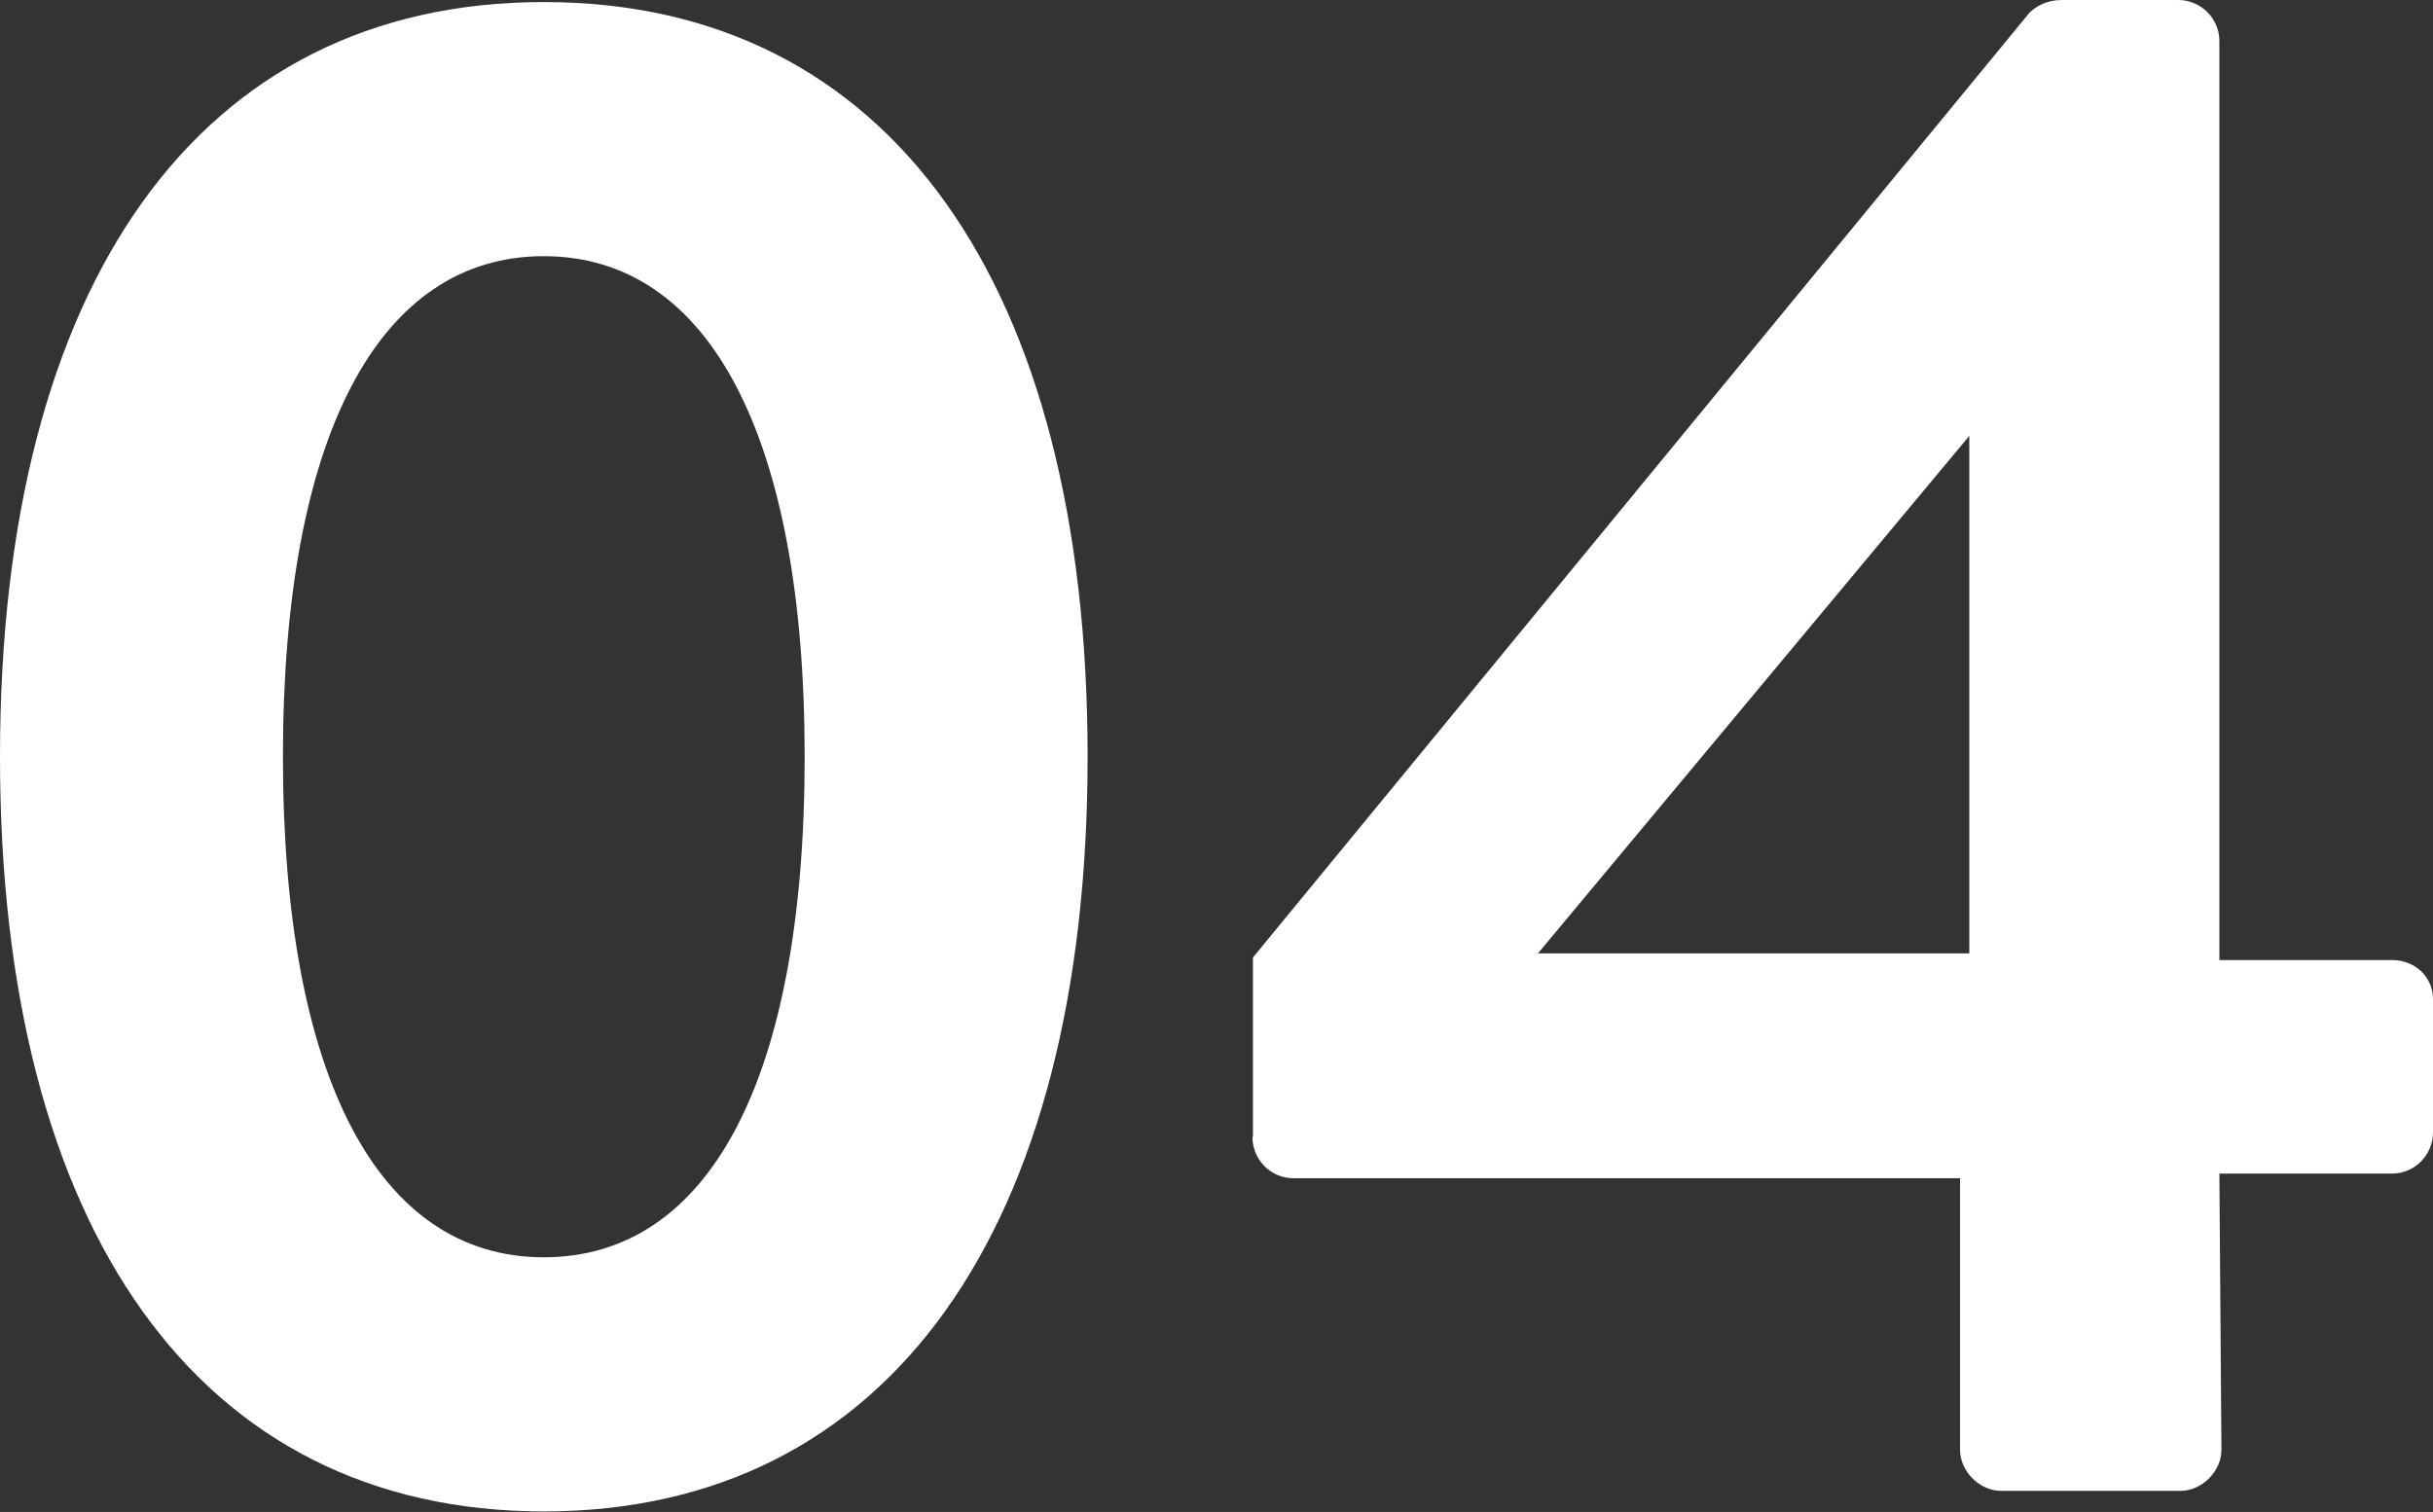 <?xml version="1.0" encoding="UTF-8"?>
<svg id="Layer_2" data-name="Layer 2" xmlns="http://www.w3.org/2000/svg" viewBox="0 0 47.38 29.45">
  <rect x="0" y="0" width="47.38" height="29.45" fill="#333333" stroke="none"/>
  <defs>
    <style>
      .cls-1 {
        fill: #fff;
        stroke-width: 0px;
      }
    </style>
  </defs>
  <g id="_コピー" data-name="コピー">
    <g>
      <path class="cls-1" d="m0,14.74C0,5.54,3.86.04,10.59.04s10.59,5.5,10.59,14.7-3.87,14.7-10.59,14.7S0,23.94,0,14.74Zm15.67,0c0-6.22-1.85-9.75-5.08-9.75s-5.08,3.53-5.08,9.75,1.85,9.75,5.08,9.75,5.08-3.49,5.08-9.75Z"/>
      <path class="cls-1" d="m24.4,22.14v-3.49L39.52.25c.13-.13.34-.25.63-.25h2.27c.42,0,.8.34.8.8v17.9h3.36c.46,0,.8.34.8.76v2.6c0,.42-.34.8-.8.8h-3.36l.04,5.38c0,.42-.38.8-.8.8h-3.49c-.42,0-.8-.38-.8-.8v-5.29h-12.98c-.46,0-.8-.38-.8-.8Zm13.95-3.57v-10.08l-8.4,10.08h8.4Z"/>
    </g>
  </g>
</svg>